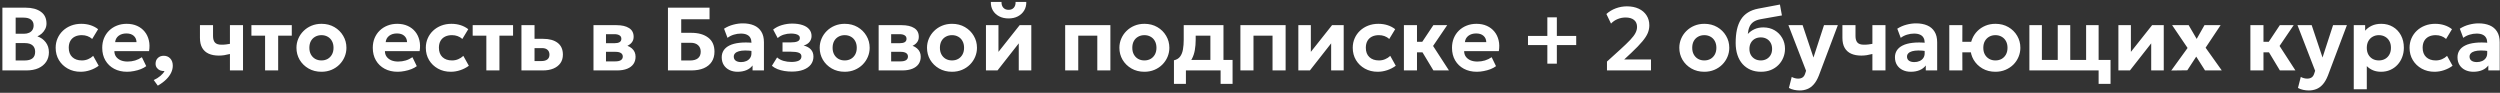<?xml version="1.0" encoding="UTF-8"?> <svg xmlns="http://www.w3.org/2000/svg" width="781" height="29" viewBox="0 0 781 29" fill="none"><rect x="0" y="0" width="781" height="29" fill="#333333" stroke="none"/><path d="M0.748 22V2.4H8.042C10.002 2.4 11.569 2.82 12.745 3.66C13.931 4.491 14.524 5.723 14.524 7.356C14.524 7.963 14.393 8.527 14.132 9.05C13.87 9.573 13.525 10.035 13.095 10.436C12.666 10.828 12.195 11.136 11.681 11.36C12.745 11.715 13.609 12.326 14.271 13.194C14.944 14.062 15.28 15.107 15.28 16.33C15.28 17.469 14.995 18.463 14.425 19.312C13.856 20.161 13.049 20.824 12.004 21.3C10.958 21.767 9.712 22 8.266 22H0.748ZM4.892 18.892H7.65C8.77 18.892 9.605 18.668 10.155 18.22C10.706 17.772 10.982 17.095 10.982 16.19C10.982 15.313 10.711 14.641 10.169 14.174C9.628 13.698 8.816 13.46 7.734 13.46H4.892V18.892ZM4.892 10.548H7.468C8.093 10.548 8.63 10.445 9.078 10.24C9.535 10.035 9.885 9.741 10.127 9.358C10.38 8.966 10.505 8.495 10.505 7.944C10.505 7.16 10.235 6.558 9.694 6.138C9.162 5.718 8.396 5.508 7.398 5.508H4.892V10.548ZM25.189 22.42C23.695 22.42 22.36 22.093 21.184 21.44C20.009 20.787 19.08 19.895 18.398 18.766C17.727 17.637 17.39 16.358 17.39 14.93C17.39 13.857 17.591 12.867 17.992 11.962C18.394 11.047 18.954 10.254 19.672 9.582C20.401 8.901 21.25 8.373 22.221 8C23.191 7.627 24.241 7.44 25.37 7.44C26.407 7.44 27.363 7.58 28.241 7.86C29.127 8.14 29.93 8.56 30.648 9.12L28.8 12.172C28.352 11.771 27.853 11.472 27.302 11.276C26.761 11.08 26.187 10.982 25.581 10.982C24.731 10.982 23.998 11.136 23.383 11.444C22.776 11.752 22.305 12.2 21.968 12.788C21.642 13.376 21.479 14.085 21.479 14.916C21.479 16.157 21.843 17.128 22.57 17.828C23.308 18.528 24.311 18.878 25.581 18.878C26.262 18.878 26.901 18.752 27.498 18.5C28.105 18.248 28.642 17.898 29.108 17.45L30.831 20.544C30.056 21.123 29.174 21.58 28.184 21.916C27.195 22.252 26.197 22.42 25.189 22.42ZM39.707 22.42C38.167 22.42 36.814 22.107 35.647 21.482C34.481 20.857 33.571 19.984 32.917 18.864C32.264 17.744 31.937 16.433 31.937 14.93C31.937 13.838 32.124 12.835 32.497 11.92C32.88 11.005 33.412 10.217 34.093 9.554C34.784 8.882 35.591 8.364 36.515 8C37.449 7.627 38.471 7.44 39.581 7.44C40.804 7.44 41.887 7.655 42.829 8.084C43.781 8.513 44.57 9.115 45.195 9.89C45.821 10.655 46.255 11.556 46.497 12.592C46.749 13.628 46.773 14.753 46.567 15.966H35.731C35.731 16.619 35.899 17.189 36.235 17.674C36.581 18.159 37.061 18.542 37.677 18.822C38.303 19.093 39.031 19.228 39.861 19.228C40.683 19.228 41.467 19.116 42.213 18.892C42.96 18.668 43.665 18.327 44.327 17.87L45.685 20.67C45.237 21.015 44.677 21.323 44.005 21.594C43.333 21.855 42.619 22.056 41.863 22.196C41.117 22.345 40.398 22.42 39.707 22.42ZM35.969 13.152H42.647C42.619 12.321 42.325 11.663 41.765 11.178C41.215 10.693 40.454 10.45 39.483 10.45C38.513 10.45 37.705 10.693 37.061 11.178C36.427 11.663 36.063 12.321 35.969 13.152ZM49.301 26.76L48.028 25.01C48.802 24.665 49.493 24.235 50.099 23.722C50.706 23.209 51.14 22.7 51.401 22.196C50.888 22.224 50.417 22.149 49.987 21.972C49.568 21.785 49.231 21.515 48.98 21.16C48.727 20.805 48.602 20.39 48.602 19.914C48.602 19.167 48.84 18.565 49.316 18.108C49.791 17.651 50.403 17.422 51.15 17.422C51.98 17.422 52.657 17.702 53.179 18.262C53.712 18.822 53.977 19.578 53.977 20.53C53.977 21.267 53.805 21.995 53.459 22.714C53.114 23.442 52.596 24.147 51.906 24.828C51.215 25.509 50.347 26.153 49.301 26.76ZM71.83 22V16.862C71.196 17.021 70.603 17.147 70.052 17.24C69.502 17.324 68.937 17.366 68.358 17.366C67.136 17.366 66.086 17.17 65.208 16.778C64.331 16.386 63.654 15.784 63.178 14.972C62.702 14.151 62.464 13.101 62.464 11.822V7.86H66.552V11.276C66.552 12.153 66.748 12.821 67.14 13.278C67.542 13.735 68.218 13.964 69.17 13.964C69.74 13.964 70.23 13.936 70.64 13.88C71.06 13.824 71.457 13.763 71.83 13.698V7.86H75.918V22H71.83ZM82.811 22V11.136H78.54V7.86H91.154V11.136H86.898V22H82.811ZM100.425 22.42C98.904 22.42 97.555 22.079 96.379 21.398C95.203 20.717 94.279 19.811 93.607 18.682C92.944 17.543 92.613 16.293 92.613 14.93C92.613 13.931 92.804 12.984 93.187 12.088C93.57 11.183 94.111 10.385 94.811 9.694C95.511 8.994 96.337 8.443 97.289 8.042C98.241 7.641 99.286 7.44 100.425 7.44C101.946 7.44 103.29 7.781 104.457 8.462C105.633 9.143 106.552 10.053 107.215 11.192C107.887 12.321 108.223 13.567 108.223 14.93C108.223 15.919 108.032 16.867 107.649 17.772C107.266 18.677 106.725 19.48 106.025 20.18C105.334 20.871 104.513 21.417 103.561 21.818C102.609 22.219 101.564 22.42 100.425 22.42ZM100.425 18.878C101.144 18.878 101.788 18.719 102.357 18.402C102.926 18.075 103.374 17.618 103.701 17.03C104.028 16.433 104.191 15.733 104.191 14.93C104.191 14.118 104.028 13.418 103.701 12.83C103.384 12.242 102.94 11.789 102.371 11.472C101.802 11.145 101.153 10.982 100.425 10.982C99.697 10.982 99.044 11.145 98.465 11.472C97.896 11.789 97.448 12.242 97.121 12.83C96.804 13.418 96.645 14.118 96.645 14.93C96.645 15.742 96.808 16.442 97.135 17.03C97.462 17.618 97.91 18.075 98.479 18.402C99.048 18.719 99.697 18.878 100.425 18.878ZM124.227 22.42C122.687 22.42 121.334 22.107 120.167 21.482C119 20.857 118.09 19.984 117.437 18.864C116.784 17.744 116.457 16.433 116.457 14.93C116.457 13.838 116.644 12.835 117.017 11.92C117.4 11.005 117.932 10.217 118.613 9.554C119.304 8.882 120.111 8.364 121.035 8C121.968 7.627 122.99 7.44 124.101 7.44C125.324 7.44 126.406 7.655 127.349 8.084C128.301 8.513 129.09 9.115 129.715 9.89C130.34 10.655 130.774 11.556 131.017 12.592C131.269 13.628 131.292 14.753 131.087 15.966H120.251C120.251 16.619 120.419 17.189 120.755 17.674C121.1 18.159 121.581 18.542 122.197 18.822C122.822 19.093 123.55 19.228 124.381 19.228C125.202 19.228 125.986 19.116 126.733 18.892C127.48 18.668 128.184 18.327 128.847 17.87L130.205 20.67C129.757 21.015 129.197 21.323 128.525 21.594C127.853 21.855 127.139 22.056 126.383 22.196C125.636 22.345 124.918 22.42 124.227 22.42ZM120.489 13.152H127.167C127.139 12.321 126.845 11.663 126.285 11.178C125.734 10.693 124.974 10.45 124.003 10.45C123.032 10.45 122.225 10.693 121.581 11.178C120.946 11.663 120.582 12.321 120.489 13.152ZM140.825 22.42C139.332 22.42 137.997 22.093 136.821 21.44C135.645 20.787 134.717 19.895 134.035 18.766C133.363 17.637 133.027 16.358 133.027 14.93C133.027 13.857 133.228 12.867 133.629 11.962C134.031 11.047 134.591 10.254 135.309 9.582C136.037 8.901 136.887 8.373 137.857 8C138.828 7.627 139.878 7.44 141.007 7.44C142.043 7.44 143 7.58 143.877 7.86C144.764 8.14 145.567 8.56 146.285 9.12L144.437 12.172C143.989 11.771 143.49 11.472 142.939 11.276C142.398 11.08 141.824 10.982 141.217 10.982C140.368 10.982 139.635 11.136 139.019 11.444C138.413 11.752 137.941 12.2 137.605 12.788C137.279 13.376 137.115 14.085 137.115 14.916C137.115 16.157 137.479 17.128 138.207 17.828C138.945 18.528 139.948 18.878 141.217 18.878C141.899 18.878 142.538 18.752 143.135 18.5C143.742 18.248 144.279 17.898 144.745 17.45L146.467 20.544C145.693 21.123 144.811 21.58 143.821 21.916C142.832 22.252 141.833 22.42 140.825 22.42ZM151.935 22V11.136H147.665V7.86H160.279V11.136H156.023V22H151.935ZM162.9 22V7.86H166.988V19.074H169.13C169.951 19.074 170.577 18.901 171.006 18.556C171.435 18.211 171.65 17.716 171.65 17.072C171.65 16.428 171.449 15.929 171.048 15.574C170.656 15.21 170.096 15.028 169.368 15.028H166.54V12.13H169.69C171.603 12.13 173.106 12.545 174.198 13.376C175.299 14.207 175.85 15.439 175.85 17.072C175.85 18.099 175.593 18.981 175.08 19.718C174.567 20.446 173.839 21.011 172.896 21.412C171.963 21.804 170.861 22 169.592 22H162.9ZM185.404 22V7.86H192.6C194.261 7.86 195.568 8.163 196.52 8.77C197.472 9.367 197.948 10.277 197.948 11.5C197.948 12.135 197.785 12.681 197.458 13.138C197.141 13.586 196.707 13.95 196.156 14.23C195.615 14.51 194.999 14.706 194.308 14.818L194.252 13.908C195.587 14.048 196.637 14.454 197.402 15.126C198.167 15.789 198.55 16.652 198.55 17.716C198.55 18.603 198.326 19.368 197.878 20.012C197.43 20.647 196.777 21.137 195.918 21.482C195.059 21.827 194.019 22 192.796 22H185.404ZM189.31 19.172H192.264C193.001 19.172 193.566 19.046 193.958 18.794C194.359 18.533 194.56 18.155 194.56 17.66C194.56 17.184 194.364 16.82 193.972 16.568C193.589 16.316 193.02 16.19 192.264 16.19H188.904V13.502H191.914C192.614 13.502 193.155 13.395 193.538 13.18C193.921 12.956 194.112 12.601 194.112 12.116C194.112 11.631 193.916 11.271 193.524 11.038C193.141 10.795 192.605 10.674 191.914 10.674H189.31V19.172ZM208.669 22V2.4H221.661V6.012H212.813V10.254H215.991C218.185 10.254 219.935 10.753 221.241 11.752C222.548 12.741 223.201 14.202 223.201 16.134C223.201 17.375 222.912 18.435 222.333 19.312C221.764 20.18 220.938 20.847 219.855 21.314C218.782 21.771 217.489 22 215.977 22H208.669ZM212.813 18.892H215.585C216.659 18.892 217.48 18.659 218.049 18.192C218.619 17.716 218.903 17.035 218.903 16.148C218.903 15.289 218.628 14.613 218.077 14.118C217.527 13.614 216.757 13.362 215.767 13.362H212.813V18.892ZM230.422 22.42C229.47 22.42 228.621 22.238 227.874 21.874C227.128 21.51 226.54 20.992 226.11 20.32C225.681 19.639 225.466 18.827 225.466 17.884C225.466 17.081 225.667 16.367 226.068 15.742C226.47 15.117 227.076 14.603 227.888 14.202C228.71 13.791 229.746 13.516 230.996 13.376C232.256 13.227 233.74 13.236 235.448 13.404L235.49 16.008C234.473 15.84 233.572 15.761 232.788 15.77C232.014 15.779 231.36 15.859 230.828 16.008C230.306 16.157 229.909 16.377 229.638 16.666C229.368 16.946 229.232 17.287 229.232 17.688C229.232 18.239 229.438 18.663 229.848 18.962C230.259 19.251 230.814 19.396 231.514 19.396C232.121 19.396 232.667 19.289 233.152 19.074C233.638 18.859 234.025 18.547 234.314 18.136C234.604 17.725 234.748 17.226 234.748 16.638V13.25C234.748 12.699 234.632 12.219 234.398 11.808C234.174 11.388 233.82 11.066 233.334 10.842C232.849 10.609 232.214 10.492 231.43 10.492C230.702 10.492 229.974 10.604 229.246 10.828C228.528 11.043 227.87 11.374 227.272 11.822L226.194 8.966C227.1 8.387 228.061 7.967 229.078 7.706C230.096 7.435 231.09 7.3 232.06 7.3C233.386 7.3 234.543 7.51 235.532 7.93C236.522 8.35 237.287 8.999 237.828 9.876C238.379 10.744 238.654 11.85 238.654 13.194V22H235.098V20.446C234.632 21.081 233.992 21.571 233.18 21.916C232.368 22.252 231.449 22.42 230.422 22.42ZM247.385 22.364C246.592 22.364 245.817 22.303 245.061 22.182C244.305 22.061 243.591 21.869 242.919 21.608C242.256 21.347 241.664 20.997 241.141 20.558L242.765 17.94C243.325 18.435 243.997 18.794 244.781 19.018C245.565 19.242 246.377 19.354 247.217 19.354C248.206 19.354 248.976 19.219 249.527 18.948C250.087 18.677 250.367 18.229 250.367 17.604C250.367 17.063 250.087 16.685 249.527 16.47C248.976 16.255 248.15 16.148 247.049 16.148H244.459V13.25H246.937C247.926 13.25 248.664 13.143 249.149 12.928C249.634 12.713 249.877 12.359 249.877 11.864C249.877 11.547 249.765 11.29 249.541 11.094C249.317 10.889 248.995 10.735 248.575 10.632C248.155 10.529 247.66 10.478 247.091 10.478C246.307 10.478 245.551 10.595 244.823 10.828C244.095 11.061 243.47 11.416 242.947 11.892L241.533 9.232C242.317 8.607 243.236 8.14 244.291 7.832C245.355 7.524 246.41 7.37 247.455 7.37C248.724 7.37 249.812 7.524 250.717 7.832C251.632 8.14 252.327 8.583 252.803 9.162C253.288 9.741 253.531 10.441 253.531 11.262C253.531 11.934 253.321 12.541 252.901 13.082C252.481 13.614 251.865 13.992 251.053 14.216C252.061 14.477 252.822 14.897 253.335 15.476C253.858 16.055 254.119 16.792 254.119 17.688C254.119 18.631 253.848 19.457 253.307 20.166C252.766 20.866 251.991 21.407 250.983 21.79C249.975 22.173 248.776 22.364 247.385 22.364ZM263.886 22.42C262.365 22.42 261.016 22.079 259.84 21.398C258.664 20.717 257.74 19.811 257.068 18.682C256.405 17.543 256.074 16.293 256.074 14.93C256.074 13.931 256.265 12.984 256.648 12.088C257.031 11.183 257.572 10.385 258.272 9.694C258.972 8.994 259.798 8.443 260.75 8.042C261.702 7.641 262.747 7.44 263.886 7.44C265.407 7.44 266.751 7.781 267.918 8.462C269.094 9.143 270.013 10.053 270.676 11.192C271.348 12.321 271.684 13.567 271.684 14.93C271.684 15.919 271.493 16.867 271.11 17.772C270.727 18.677 270.186 19.48 269.486 20.18C268.795 20.871 267.974 21.417 267.022 21.818C266.07 22.219 265.025 22.42 263.886 22.42ZM263.886 18.878C264.605 18.878 265.249 18.719 265.818 18.402C266.387 18.075 266.835 17.618 267.162 17.03C267.489 16.433 267.652 15.733 267.652 14.93C267.652 14.118 267.489 13.418 267.162 12.83C266.845 12.242 266.401 11.789 265.832 11.472C265.263 11.145 264.614 10.982 263.886 10.982C263.158 10.982 262.505 11.145 261.926 11.472C261.357 11.789 260.909 12.242 260.582 12.83C260.265 13.418 260.106 14.118 260.106 14.93C260.106 15.742 260.269 16.442 260.596 17.03C260.923 17.618 261.371 18.075 261.94 18.402C262.509 18.719 263.158 18.878 263.886 18.878ZM274.49 22V7.86H281.686C283.347 7.86 284.654 8.163 285.606 8.77C286.558 9.367 287.034 10.277 287.034 11.5C287.034 12.135 286.871 12.681 286.544 13.138C286.227 13.586 285.793 13.95 285.242 14.23C284.701 14.51 284.085 14.706 283.394 14.818L283.338 13.908C284.673 14.048 285.723 14.454 286.488 15.126C287.253 15.789 287.636 16.652 287.636 17.716C287.636 18.603 287.412 19.368 286.964 20.012C286.516 20.647 285.863 21.137 285.004 21.482C284.145 21.827 283.105 22 281.882 22H274.49ZM278.396 19.172H281.35C282.087 19.172 282.652 19.046 283.044 18.794C283.445 18.533 283.646 18.155 283.646 17.66C283.646 17.184 283.45 16.82 283.058 16.568C282.675 16.316 282.106 16.19 281.35 16.19H277.99V13.502H281C281.7 13.502 282.241 13.395 282.624 13.18C283.007 12.956 283.198 12.601 283.198 12.116C283.198 11.631 283.002 11.271 282.61 11.038C282.227 10.795 281.691 10.674 281 10.674H278.396V19.172ZM297.409 22.42C295.888 22.42 294.539 22.079 293.363 21.398C292.187 20.717 291.263 19.811 290.591 18.682C289.929 17.543 289.597 16.293 289.597 14.93C289.597 13.931 289.789 12.984 290.171 12.088C290.554 11.183 291.095 10.385 291.795 9.694C292.495 8.994 293.321 8.443 294.273 8.042C295.225 7.641 296.271 7.44 297.409 7.44C298.931 7.44 300.275 7.781 301.441 8.462C302.617 9.143 303.537 10.053 304.199 11.192C304.871 12.321 305.207 13.567 305.207 14.93C305.207 15.919 305.016 16.867 304.633 17.772C304.251 18.677 303.709 19.48 303.009 20.18C302.319 20.871 301.497 21.417 300.545 21.818C299.593 22.219 298.548 22.42 297.409 22.42ZM297.409 18.878C298.128 18.878 298.772 18.719 299.341 18.402C299.911 18.075 300.359 17.618 300.685 17.03C301.012 16.433 301.175 15.733 301.175 14.93C301.175 14.118 301.012 13.418 300.685 12.83C300.368 12.242 299.925 11.789 299.355 11.472C298.786 11.145 298.137 10.982 297.409 10.982C296.681 10.982 296.028 11.145 295.449 11.472C294.88 11.789 294.432 12.242 294.105 12.83C293.788 13.418 293.629 14.118 293.629 14.93C293.629 15.742 293.793 16.442 294.119 17.03C294.446 17.618 294.894 18.075 295.463 18.402C296.033 18.719 296.681 18.878 297.409 18.878ZM308.013 22V7.86H311.919V16.204L318.541 7.86H322.181V22H318.261V13.544L311.625 22H308.013ZM315.083 5.76C313.963 5.76 312.983 5.541 312.143 5.102C311.303 4.663 310.65 4.057 310.183 3.282C309.726 2.507 309.511 1.611 309.539 0.594H312.871C312.843 1.341 313.03 1.943 313.431 2.4C313.833 2.848 314.383 3.072 315.083 3.072C315.783 3.072 316.329 2.848 316.721 2.4C317.123 1.943 317.305 1.341 317.267 0.594H320.613C320.641 1.593 320.422 2.484 319.955 3.268C319.489 4.043 318.835 4.654 317.995 5.102C317.155 5.541 316.185 5.76 315.083 5.76ZM332.759 22V7.86H346.885V22H342.797V11.136H336.847V22H332.759ZM357.511 22.42C355.99 22.42 354.641 22.079 353.465 21.398C352.289 20.717 351.365 19.811 350.693 18.682C350.03 17.543 349.699 16.293 349.699 14.93C349.699 13.931 349.89 12.984 350.273 12.088C350.656 11.183 351.197 10.385 351.897 9.694C352.597 8.994 353.423 8.443 354.375 8.042C355.327 7.641 356.372 7.44 357.511 7.44C359.032 7.44 360.376 7.781 361.543 8.462C362.719 9.143 363.638 10.053 364.301 11.192C364.973 12.321 365.309 13.567 365.309 14.93C365.309 15.919 365.118 16.867 364.735 17.772C364.352 18.677 363.811 19.48 363.111 20.18C362.42 20.871 361.599 21.417 360.647 21.818C359.695 22.219 358.65 22.42 357.511 22.42ZM357.511 18.878C358.23 18.878 358.874 18.719 359.443 18.402C360.012 18.075 360.46 17.618 360.787 17.03C361.114 16.433 361.277 15.733 361.277 14.93C361.277 14.118 361.114 13.418 360.787 12.83C360.47 12.242 360.026 11.789 359.457 11.472C358.888 11.145 358.239 10.982 357.511 10.982C356.783 10.982 356.13 11.145 355.551 11.472C354.982 11.789 354.534 12.242 354.207 12.83C353.89 13.418 353.731 14.118 353.731 14.93C353.731 15.742 353.894 16.442 354.221 17.03C354.548 17.618 354.996 18.075 355.565 18.402C356.134 18.719 356.783 18.878 357.511 18.878ZM378.125 22V11.136H373.533V12.41C373.533 13.549 373.444 14.627 373.267 15.644C373.09 16.661 372.782 17.581 372.343 18.402C371.904 19.214 371.298 19.905 370.523 20.474C369.758 21.034 368.778 21.431 367.583 21.664L366.743 18.836C367.592 18.649 368.236 18.257 368.675 17.66C369.114 17.063 369.408 16.316 369.557 15.42C369.716 14.515 369.795 13.511 369.795 12.41V7.86H382.213V22H378.125ZM366.743 26.2V18.836L368.983 19.018L369.627 18.724H385.055V26.2H381.317V22H370.481V26.2H366.743ZM387.502 22V7.86H401.628V22H397.54V11.136H391.59V22H387.502ZM405.603 22V7.86H409.509V16.204L416.131 7.86H419.771V22H415.851V13.544L409.215 22H405.603ZM430.395 22.42C428.902 22.42 427.567 22.093 426.391 21.44C425.215 20.787 424.287 19.895 423.605 18.766C422.933 17.637 422.597 16.358 422.597 14.93C422.597 13.857 422.798 12.867 423.199 11.962C423.601 11.047 424.161 10.254 424.879 9.582C425.607 8.901 426.457 8.373 427.427 8C428.398 7.627 429.448 7.44 430.577 7.44C431.613 7.44 432.57 7.58 433.447 7.86C434.334 8.14 435.137 8.56 435.855 9.12L434.007 12.172C433.559 11.771 433.06 11.472 432.509 11.276C431.968 11.08 431.394 10.982 430.787 10.982C429.938 10.982 429.205 11.136 428.589 11.444C427.983 11.752 427.511 12.2 427.175 12.788C426.849 13.376 426.685 14.085 426.685 14.916C426.685 16.157 427.049 17.128 427.777 17.828C428.515 18.528 429.518 18.878 430.787 18.878C431.469 18.878 432.108 18.752 432.705 18.5C433.312 18.248 433.849 17.898 434.315 17.45L436.037 20.544C435.263 21.123 434.381 21.58 433.391 21.916C432.402 22.252 431.403 22.42 430.395 22.42ZM447.792 22L443.312 14.566L447.778 7.86H452.104L447.694 14.356L452.65 22H447.792ZM438.58 22V7.86H442.668V13.068H446.952V16.344H442.668V22H438.58ZM461.375 22.42C459.835 22.42 458.482 22.107 457.315 21.482C456.149 20.857 455.239 19.984 454.585 18.864C453.932 17.744 453.605 16.433 453.605 14.93C453.605 13.838 453.792 12.835 454.165 11.92C454.548 11.005 455.08 10.217 455.761 9.554C456.452 8.882 457.259 8.364 458.183 8C459.117 7.627 460.139 7.44 461.249 7.44C462.472 7.44 463.555 7.655 464.497 8.084C465.449 8.513 466.238 9.115 466.863 9.89C467.489 10.655 467.923 11.556 468.165 12.592C468.417 13.628 468.441 14.753 468.235 15.966H457.399C457.399 16.619 457.567 17.189 457.903 17.674C458.249 18.159 458.729 18.542 459.345 18.822C459.971 19.093 460.699 19.228 461.529 19.228C462.351 19.228 463.135 19.116 463.881 18.892C464.628 18.668 465.333 18.327 465.995 17.87L467.353 20.67C466.905 21.015 466.345 21.323 465.673 21.594C465.001 21.855 464.287 22.056 463.531 22.196C462.785 22.345 462.066 22.42 461.375 22.42ZM457.637 13.152H464.315C464.287 12.321 463.993 11.663 463.433 11.178C462.883 10.693 462.122 10.45 461.151 10.45C460.181 10.45 459.373 10.693 458.729 11.178C458.095 11.663 457.731 12.321 457.637 13.152ZM483.391 19.886V14.076H477.343V11.22H483.391V5.424H486.359V11.22H492.407V14.076H486.359V19.886H483.391ZM502.019 22V19.228L506.205 15.434C507.511 14.249 508.543 13.255 509.299 12.452C510.064 11.64 510.605 10.921 510.923 10.296C511.249 9.671 511.413 9.041 511.413 8.406C511.413 7.473 511.1 6.749 510.475 6.236C509.849 5.723 508.967 5.466 507.829 5.466C506.97 5.466 506.144 5.629 505.351 5.956C504.567 6.273 503.876 6.745 503.279 7.37L501.837 4.374C502.695 3.599 503.68 3.007 504.791 2.596C505.911 2.185 507.059 1.98 508.235 1.98C509.653 1.98 510.89 2.227 511.945 2.722C512.999 3.217 513.811 3.912 514.381 4.808C514.959 5.695 515.249 6.731 515.249 7.916C515.249 8.728 515.09 9.526 514.773 10.31C514.455 11.085 513.891 11.957 513.079 12.928C512.276 13.899 511.142 15.075 509.677 16.456L507.395 18.584H515.767V22H502.019ZM532.429 22.42C530.908 22.42 529.559 22.079 528.383 21.398C527.207 20.717 526.283 19.811 525.611 18.682C524.948 17.543 524.617 16.293 524.617 14.93C524.617 13.931 524.808 12.984 525.191 12.088C525.574 11.183 526.115 10.385 526.815 9.694C527.515 8.994 528.341 8.443 529.293 8.042C530.245 7.641 531.29 7.44 532.429 7.44C533.95 7.44 535.294 7.781 536.461 8.462C537.637 9.143 538.556 10.053 539.219 11.192C539.891 12.321 540.227 13.567 540.227 14.93C540.227 15.919 540.036 16.867 539.653 17.772C539.27 18.677 538.729 19.48 538.029 20.18C537.338 20.871 536.517 21.417 535.565 21.818C534.613 22.219 533.568 22.42 532.429 22.42ZM532.429 18.878C533.148 18.878 533.792 18.719 534.361 18.402C534.93 18.075 535.378 17.618 535.705 17.03C536.032 16.433 536.195 15.733 536.195 14.93C536.195 14.118 536.032 13.418 535.705 12.83C535.388 12.242 534.944 11.789 534.375 11.472C533.806 11.145 533.157 10.982 532.429 10.982C531.701 10.982 531.048 11.145 530.469 11.472C529.9 11.789 529.452 12.242 529.125 12.83C528.808 13.418 528.649 14.118 528.649 14.93C528.649 15.742 528.812 16.442 529.139 17.03C529.466 17.618 529.914 18.075 530.483 18.402C531.052 18.719 531.701 18.878 532.429 18.878ZM550.117 22.42C548.932 22.42 547.854 22.215 546.883 21.804C545.912 21.384 545.077 20.787 544.377 20.012C543.686 19.237 543.154 18.295 542.781 17.184C542.408 16.064 542.221 14.804 542.221 13.404C542.221 11.855 542.352 10.473 542.613 9.26C542.884 8.047 543.299 6.992 543.859 6.096C544.419 5.2 545.147 4.472 546.043 3.912C546.939 3.343 548.017 2.937 549.277 2.694L556.053 1.42L556.669 4.822L550.075 5.984C549.114 6.161 548.353 6.446 547.793 6.838C547.233 7.23 546.818 7.739 546.547 8.364C546.276 8.98 546.099 9.731 546.015 10.618C546.603 9.983 547.298 9.484 548.101 9.12C548.913 8.747 549.832 8.56 550.859 8.56C552.184 8.56 553.356 8.859 554.373 9.456C555.39 10.053 556.188 10.861 556.767 11.878C557.346 12.886 557.635 14.001 557.635 15.224C557.635 16.223 557.453 17.156 557.089 18.024C556.734 18.892 556.226 19.657 555.563 20.32C554.9 20.983 554.112 21.501 553.197 21.874C552.282 22.238 551.256 22.42 550.117 22.42ZM550.075 18.878C550.738 18.878 551.335 18.733 551.867 18.444C552.408 18.145 552.833 17.73 553.141 17.198C553.449 16.657 553.603 16.017 553.603 15.28C553.603 14.543 553.449 13.903 553.141 13.362C552.833 12.821 552.413 12.405 551.881 12.116C551.349 11.827 550.747 11.682 550.075 11.682C549.394 11.682 548.782 11.827 548.241 12.116C547.709 12.405 547.289 12.821 546.981 13.362C546.673 13.903 546.519 14.543 546.519 15.28C546.519 16.017 546.673 16.657 546.981 17.198C547.298 17.73 547.723 18.145 548.255 18.444C548.796 18.733 549.403 18.878 550.075 18.878ZM562.257 28.258C561.66 28.258 561.072 28.197 560.493 28.076C559.914 27.955 559.368 27.754 558.855 27.474L559.737 24.03C560.036 24.198 560.362 24.329 560.717 24.422C561.081 24.515 561.417 24.562 561.725 24.562C562.285 24.562 562.747 24.441 563.111 24.198C563.475 23.955 563.746 23.559 563.923 23.008L564.217 22.112L558.701 7.86H563.139L566.527 17.968L569.817 7.86H574.143L568.207 23.61C567.74 24.786 567.204 25.71 566.597 26.382C565.99 27.063 565.323 27.544 564.595 27.824C563.867 28.113 563.088 28.258 562.257 28.258ZM584.936 22V16.862C584.301 17.021 583.708 17.147 583.158 17.24C582.607 17.324 582.042 17.366 581.464 17.366C580.241 17.366 579.191 17.17 578.314 16.778C577.436 16.386 576.76 15.784 576.284 14.972C575.808 14.151 575.57 13.101 575.57 11.822V7.86H579.658V11.276C579.658 12.153 579.854 12.821 580.246 13.278C580.647 13.735 581.324 13.964 582.276 13.964C582.845 13.964 583.335 13.936 583.746 13.88C584.166 13.824 584.562 13.763 584.936 13.698V7.86H589.024V22H584.936ZM596.938 22.42C595.986 22.42 595.137 22.238 594.39 21.874C593.643 21.51 593.055 20.992 592.626 20.32C592.197 19.639 591.982 18.827 591.982 17.884C591.982 17.081 592.183 16.367 592.584 15.742C592.985 15.117 593.592 14.603 594.404 14.202C595.225 13.791 596.261 13.516 597.512 13.376C598.772 13.227 600.256 13.236 601.964 13.404L602.006 16.008C600.989 15.84 600.088 15.761 599.304 15.77C598.529 15.779 597.876 15.859 597.344 16.008C596.821 16.157 596.425 16.377 596.154 16.666C595.883 16.946 595.748 17.287 595.748 17.688C595.748 18.239 595.953 18.663 596.364 18.962C596.775 19.251 597.33 19.396 598.03 19.396C598.637 19.396 599.183 19.289 599.668 19.074C600.153 18.859 600.541 18.547 600.83 18.136C601.119 17.725 601.264 17.226 601.264 16.638V13.25C601.264 12.699 601.147 12.219 600.914 11.808C600.69 11.388 600.335 11.066 599.85 10.842C599.365 10.609 598.73 10.492 597.946 10.492C597.218 10.492 596.49 10.604 595.762 10.828C595.043 11.043 594.385 11.374 593.788 11.822L592.71 8.966C593.615 8.387 594.577 7.967 595.594 7.706C596.611 7.435 597.605 7.3 598.576 7.3C599.901 7.3 601.059 7.51 602.048 7.93C603.037 8.35 603.803 8.999 604.344 9.876C604.895 10.744 605.17 11.85 605.17 13.194V22H601.614V20.446C601.147 21.081 600.508 21.571 599.696 21.916C598.884 22.252 597.965 22.42 596.938 22.42ZM608.959 22V7.86H613.047L613.033 13.068H617.639V16.344H613.033L613.047 22H608.959ZM623.365 22.42C621.843 22.42 620.495 22.079 619.319 21.398C618.152 20.717 617.233 19.811 616.561 18.682C615.898 17.543 615.567 16.293 615.567 14.93C615.567 13.931 615.758 12.984 616.141 12.088C616.523 11.183 617.06 10.385 617.751 9.694C618.451 8.994 619.277 8.443 620.229 8.042C621.181 7.641 622.226 7.44 623.365 7.44C624.886 7.44 626.235 7.781 627.411 8.462C628.587 9.143 629.506 10.053 630.169 11.192C630.831 12.321 631.163 13.567 631.163 14.93C631.163 15.919 630.971 16.867 630.589 17.772C630.215 18.677 629.679 19.48 628.979 20.18C628.279 20.871 627.453 21.417 626.501 21.818C625.558 22.219 624.513 22.42 623.365 22.42ZM623.365 18.878C624.093 18.878 624.741 18.719 625.311 18.402C625.88 18.075 626.328 17.618 626.655 17.03C626.981 16.442 627.145 15.742 627.145 14.93C627.145 14.118 626.981 13.418 626.655 12.83C626.328 12.242 625.88 11.789 625.311 11.472C624.741 11.145 624.093 10.982 623.365 10.982C622.637 10.982 621.988 11.145 621.419 11.472C620.859 11.789 620.411 12.242 620.075 12.83C619.748 13.418 619.585 14.118 619.585 14.93C619.585 15.742 619.748 16.442 620.075 17.03C620.411 17.618 620.863 18.075 621.433 18.402C622.002 18.719 622.646 18.878 623.365 18.878ZM655.608 26.2V22H653.788V18.724H659.332V26.2H655.608ZM633.978 22V7.86H637.884V18.724H642.84V7.86H646.746V18.724H651.702V7.86H655.608V22H633.978ZM661.787 22V7.86H665.693V16.204L672.315 7.86H675.955V22H672.035V13.544L665.399 22H661.787ZM678.305 22.028L683.401 14.986L678.571 7.86H683.737L686.243 12.158L688.679 7.86H693.719L689.029 14.902L694.083 22H688.847L686.103 17.688L683.317 21.958L678.305 22.028ZM712.233 22L707.753 14.566L712.219 7.86H716.545L712.135 14.356L717.091 22H712.233ZM703.021 22V7.86H707.109V13.068H711.393V16.344H707.109V22H703.021ZM721.288 28.258C720.691 28.258 720.103 28.197 719.524 28.076C718.945 27.955 718.399 27.754 717.886 27.474L718.768 24.03C719.067 24.198 719.393 24.329 719.748 24.422C720.112 24.515 720.448 24.562 720.756 24.562C721.316 24.562 721.778 24.441 722.142 24.198C722.506 23.955 722.777 23.559 722.954 23.008L723.248 22.112L717.732 7.86H722.17L725.558 17.968L728.848 7.86H733.174L727.238 23.61C726.771 24.786 726.235 25.71 725.628 26.382C725.021 27.063 724.354 27.544 723.626 27.824C722.898 28.113 722.119 28.258 721.288 28.258ZM735.314 27.88V7.86H738.87V9.596C739.412 8.952 740.098 8.434 740.928 8.042C741.768 7.641 742.762 7.44 743.91 7.44C745.273 7.44 746.486 7.757 747.55 8.392C748.614 9.017 749.45 9.895 750.056 11.024C750.663 12.153 750.966 13.455 750.966 14.93C750.966 15.985 750.789 16.965 750.434 17.87C750.089 18.775 749.599 19.569 748.964 20.25C748.33 20.931 747.578 21.463 746.71 21.846C745.842 22.229 744.886 22.42 743.84 22.42C742.916 22.42 742.081 22.266 741.334 21.958C740.597 21.65 739.948 21.216 739.388 20.656V27.88H735.314ZM743.154 18.878C743.882 18.878 744.531 18.719 745.1 18.402C745.679 18.075 746.127 17.618 746.444 17.03C746.771 16.442 746.934 15.742 746.934 14.93C746.934 14.118 746.771 13.418 746.444 12.83C746.118 12.242 745.67 11.789 745.1 11.472C744.531 11.145 743.882 10.982 743.154 10.982C742.436 10.982 741.792 11.145 741.222 11.472C740.653 11.789 740.205 12.242 739.878 12.83C739.552 13.418 739.388 14.118 739.388 14.93C739.388 15.742 739.547 16.442 739.864 17.03C740.191 17.618 740.639 18.075 741.208 18.402C741.778 18.719 742.426 18.878 743.154 18.878ZM760.544 22.42C759.051 22.42 757.716 22.093 756.54 21.44C755.364 20.787 754.435 19.895 753.754 18.766C753.082 17.637 752.746 16.358 752.746 14.93C752.746 13.857 752.947 12.867 753.348 11.962C753.749 11.047 754.309 10.254 755.028 9.582C755.756 8.901 756.605 8.373 757.576 8C758.547 7.627 759.597 7.44 760.726 7.44C761.762 7.44 762.719 7.58 763.596 7.86C764.483 8.14 765.285 8.56 766.004 9.12L764.156 12.172C763.708 11.771 763.209 11.472 762.658 11.276C762.117 11.08 761.543 10.982 760.936 10.982C760.087 10.982 759.354 11.136 758.738 11.444C758.131 11.752 757.66 12.2 757.324 12.788C756.997 13.376 756.834 14.085 756.834 14.916C756.834 16.157 757.198 17.128 757.926 17.828C758.663 18.528 759.667 18.878 760.936 18.878C761.617 18.878 762.257 18.752 762.854 18.5C763.461 18.248 763.997 17.898 764.464 17.45L766.186 20.544C765.411 21.123 764.529 21.58 763.54 21.916C762.551 22.252 761.552 22.42 760.544 22.42ZM772.676 22.42C771.724 22.42 770.875 22.238 770.128 21.874C769.382 21.51 768.794 20.992 768.364 20.32C767.935 19.639 767.72 18.827 767.72 17.884C767.72 17.081 767.921 16.367 768.322 15.742C768.724 15.117 769.33 14.603 770.142 14.202C770.964 13.791 772 13.516 773.25 13.376C774.51 13.227 775.994 13.236 777.702 13.404L777.744 16.008C776.727 15.84 775.826 15.761 775.042 15.77C774.268 15.779 773.614 15.859 773.082 16.008C772.56 16.157 772.163 16.377 771.892 16.666C771.622 16.946 771.486 17.287 771.486 17.688C771.486 18.239 771.692 18.663 772.102 18.962C772.513 19.251 773.068 19.396 773.768 19.396C774.375 19.396 774.921 19.289 775.406 19.074C775.892 18.859 776.279 18.547 776.568 18.136C776.858 17.725 777.002 17.226 777.002 16.638V13.25C777.002 12.699 776.886 12.219 776.652 11.808C776.428 11.388 776.074 11.066 775.588 10.842C775.103 10.609 774.468 10.492 773.684 10.492C772.956 10.492 772.228 10.604 771.5 10.828C770.782 11.043 770.124 11.374 769.526 11.822L768.448 8.966C769.354 8.387 770.315 7.967 771.332 7.706C772.35 7.435 773.344 7.3 774.314 7.3C775.64 7.3 776.797 7.51 777.786 7.93C778.776 8.35 779.541 8.999 780.082 9.876C780.633 10.744 780.908 11.85 780.908 13.194V22H777.352V20.446C776.886 21.081 776.246 21.571 775.434 21.916C774.622 22.252 773.703 22.42 772.676 22.42Z" fill="white"></path></svg> 
